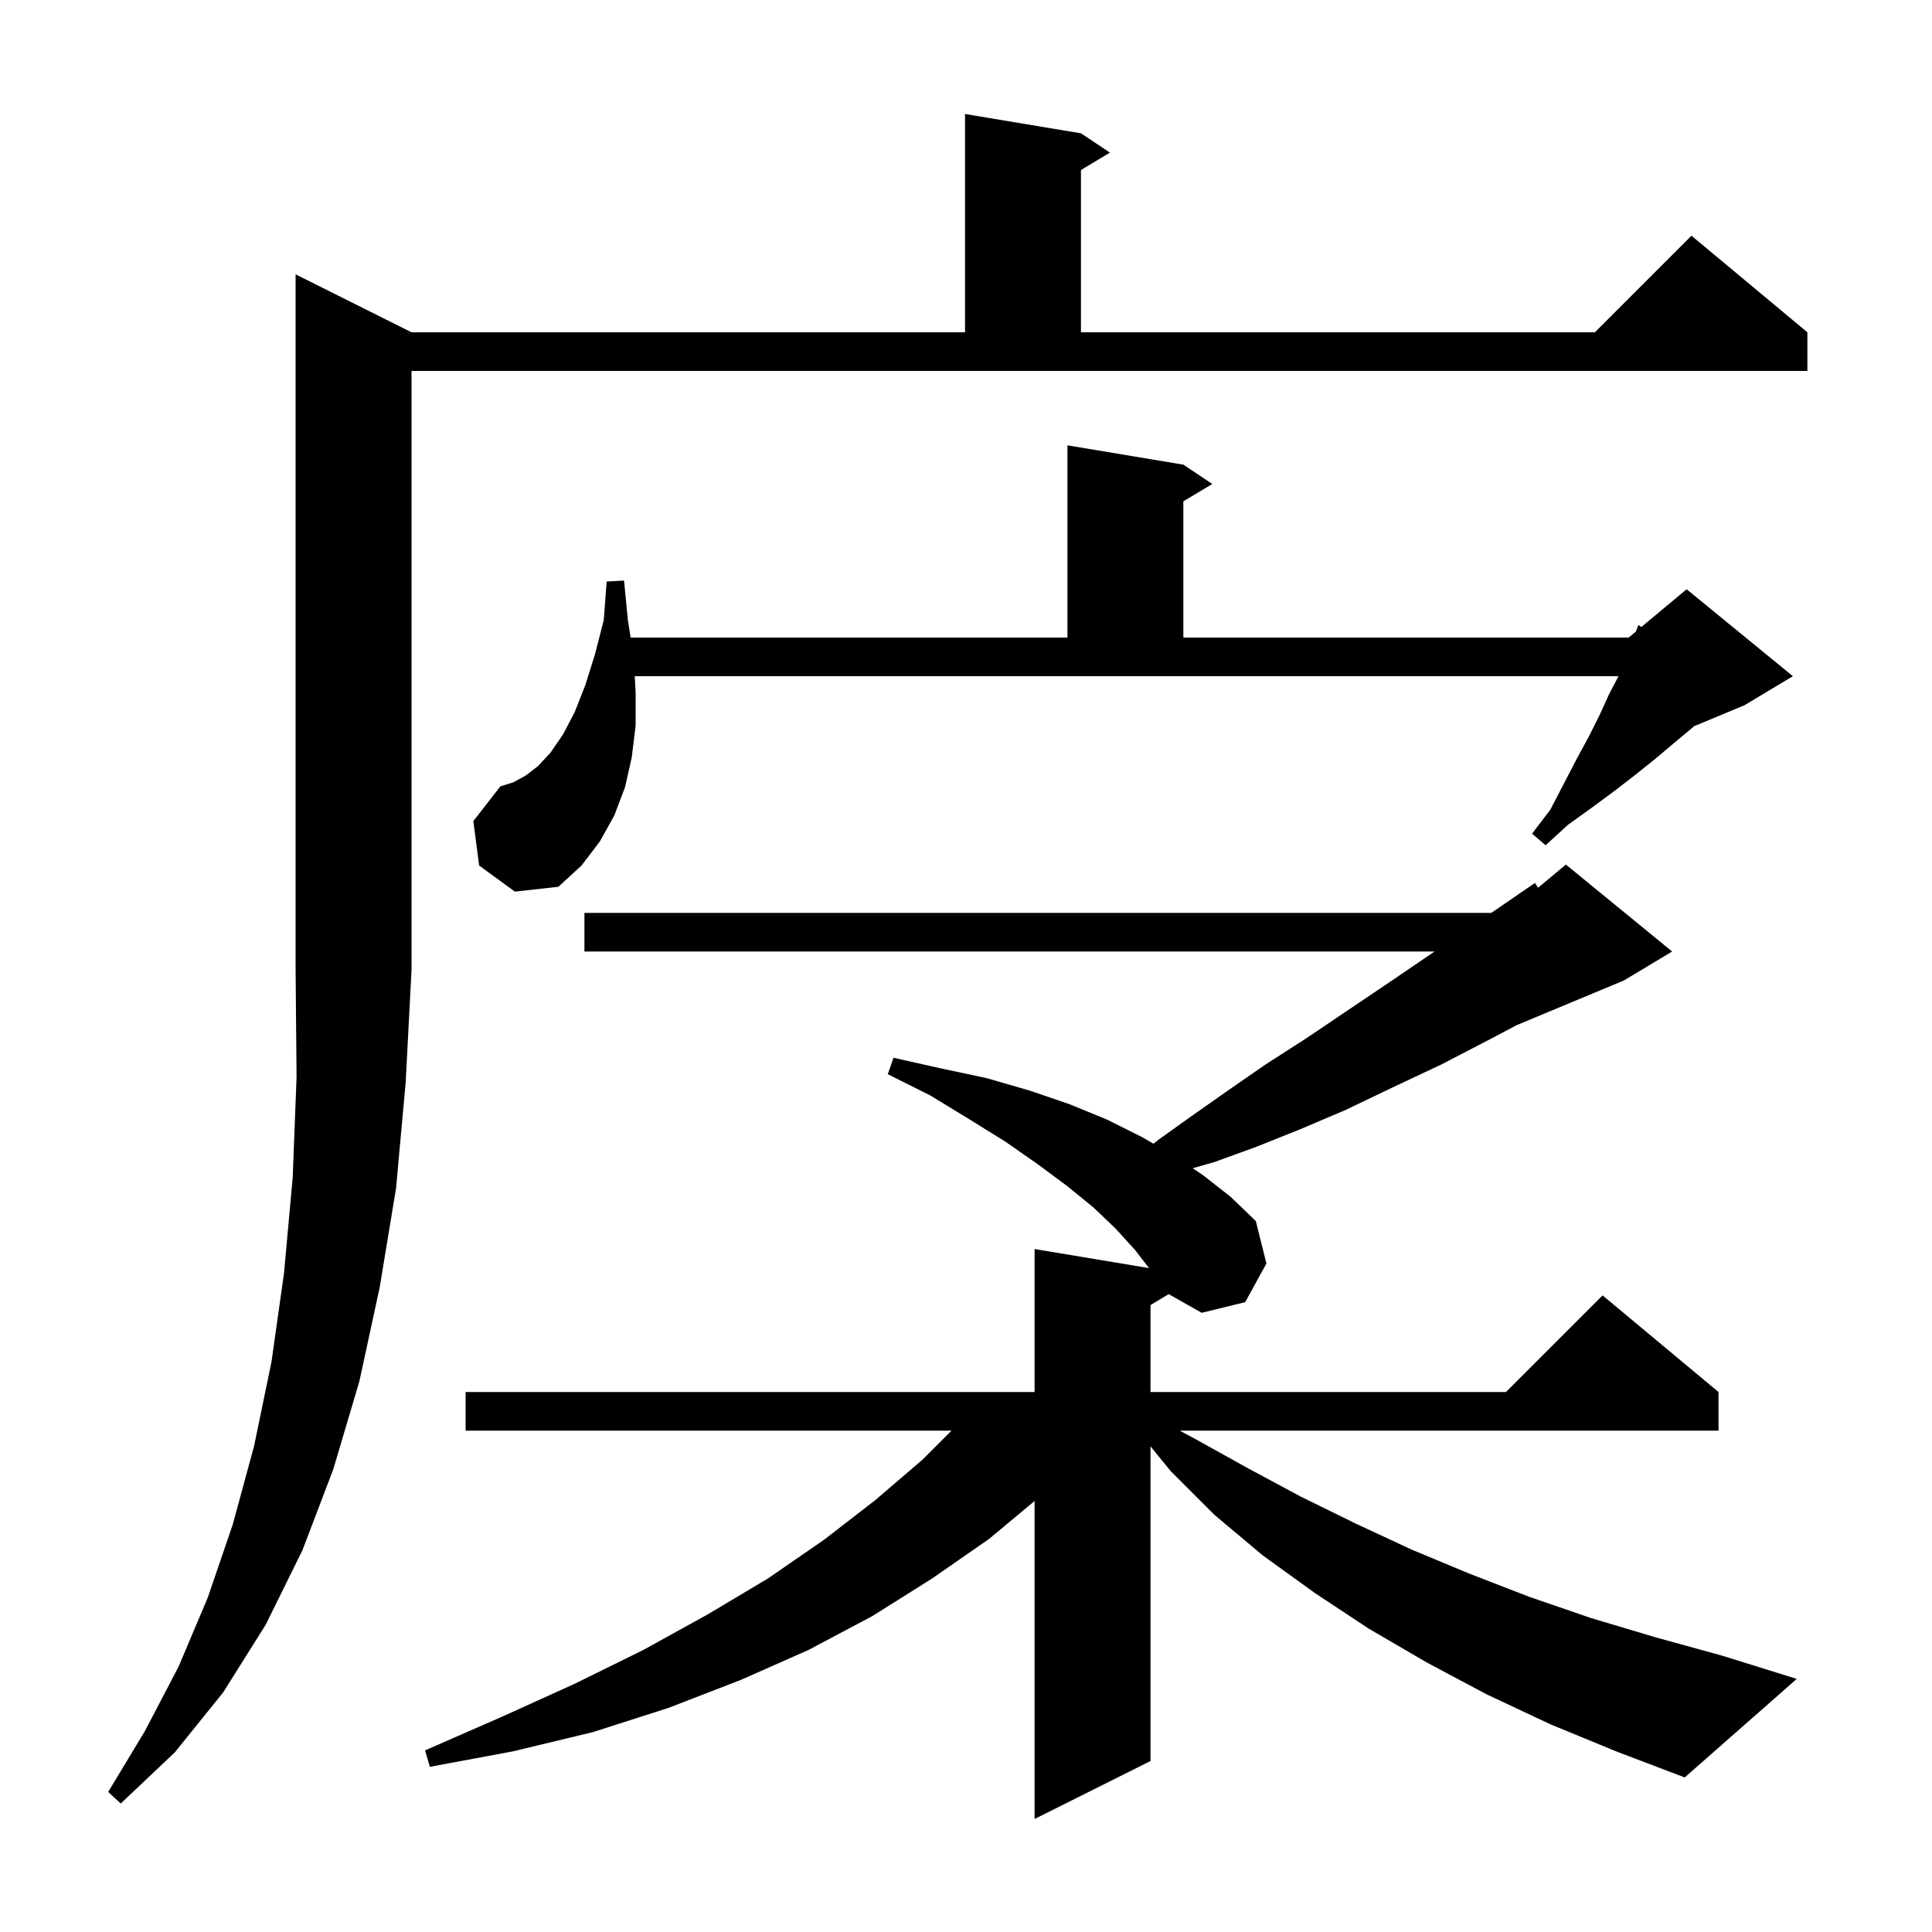 <svg xmlns="http://www.w3.org/2000/svg" xmlns:xlink="http://www.w3.org/1999/xlink" version="1.1" baseProfile="full" viewBox="0 0 200 200" width="200" height="200"><g fill="currentColor"><path d="M 160.5 178.5 L 153.9 175.4 L 147.7 172.1 L 141.7 168.6 L 136.1 164.9 L 130.7 161.0 L 125.7 156.8 L 121.2 152.3 L 119.1 149.727 L 119.1 182.3 L 107.1 188.3 L 107.1 155.383 L 102.4 159.3 L 96.5 163.4 L 90.3 167.3 L 83.7 170.8 L 76.7 173.9 L 69.2 176.8 L 61.4 179.3 L 53.1 181.3 L 44.5 182.9 L 44.0 181.2 L 52.0 177.7 L 59.5 174.3 L 66.6 170.8 L 73.3 167.1 L 79.5 163.4 L 85.3 159.4 L 90.6 155.3 L 95.5 151.1 L 98.5 148.1 L 48.2 148.1 L 48.2 144.1 L 107.1 144.1 L 107.1 129.3 L 118.949 131.275 L 117.5 129.4 L 115.5 127.2 L 113.2 125.0 L 110.5 122.8 L 107.4 120.5 L 104.1 118.2 L 100.4 115.9 L 96.3 113.4 L 91.9 111.2 L 92.5 109.5 L 97.4 110.6 L 102.1 111.6 L 106.6 112.9 L 110.7 114.3 L 114.6 115.9 L 118.2 117.7 L 119.411 118.397 L 119.9 118.0 L 123.4 115.5 L 127.1 112.9 L 131.0 110.2 L 135.2 107.5 L 139.5 104.6 L 144.1 101.5 L 148.506 98.5 L 60.5 98.5 L 60.5 94.5 L 154.383 94.5 L 158.9 91.4 L 159.216 91.903 L 162.1 89.5 L 173.1 98.5 L 168.1 101.5 L 157.013 106.12 L 154.4 107.5 L 149.2 110.2 L 144.1 112.6 L 139.3 114.9 L 134.6 116.9 L 130.1 118.7 L 125.7 120.3 L 123.473 120.936 L 124.6 121.7 L 127.4 123.9 L 130.0 126.4 L 131.1 130.8 L 128.9 134.8 L 124.4 135.9 L 120.981 133.971 L 119.1 135.1 L 119.1 144.1 L 155.9 144.1 L 165.9 134.1 L 177.9 144.1 L 177.9 148.1 L 122.124 148.1 L 123.8 149.0 L 129.2 152.0 L 134.6 154.9 L 140.3 157.7 L 146.1 160.4 L 152.1 162.9 L 158.3 165.3 L 164.7 167.5 L 171.4 169.5 L 178.3 171.4 L 186.0 173.8 L 174.4 184.0 L 167.3 181.3 Z M 42.6 34.4 L 99.9 34.4 L 99.9 11.8 L 111.9 13.8 L 114.9 15.8 L 111.9 17.6 L 111.9 34.4 L 165.1 34.4 L 175.1 24.4 L 187.1 34.4 L 187.1 38.4 L 42.6 38.4 L 42.6 100.4 L 42.0 112.0 L 41.0 123.0 L 39.3 133.3 L 37.2 143.0 L 34.5 152.1 L 31.3 160.5 L 27.5 168.2 L 23.1 175.2 L 18.1 181.4 L 12.5 186.7 L 11.2 185.5 L 15.0 179.2 L 18.5 172.5 L 21.5 165.4 L 24.1 157.8 L 26.3 149.7 L 28.1 141.0 L 29.4 131.8 L 30.3 121.9 L 30.7 111.5 L 30.6 100.4 L 30.6 28.4 Z M 49.6 89.6 L 49.0 85.0 L 51.8 81.4 L 53.1 81.0 L 54.4 80.3 L 55.7 79.3 L 57.0 77.9 L 58.3 76.0 L 59.5 73.7 L 60.6 70.9 L 61.6 67.7 L 62.5 64.2 L 62.8 60.2 L 64.6 60.1 L 65.0 64.2 L 65.284 66.0 L 110.5 66.0 L 110.5 46.1 L 122.5 48.1 L 125.5 50.1 L 122.5 51.9 L 122.5 66.0 L 168.6 66.0 L 169.345 65.379 L 169.6 64.7 L 169.912 64.906 L 174.6 61.0 L 185.6 70.0 L 180.6 73.0 L 175.358 75.184 L 175.0 75.5 L 173.2 77.0 L 171.3 78.6 L 169.3 80.2 L 167.1 81.9 L 164.8 83.6 L 162.3 85.4 L 160.0 87.5 L 158.6 86.3 L 160.5 83.8 L 161.9 81.1 L 163.2 78.6 L 164.5 76.2 L 165.6 74.0 L 166.6 71.8 L 167.547 70.0 L 65.708 70.0 L 65.8 71.7 L 65.8 75.1 L 65.4 78.4 L 64.7 81.5 L 63.6 84.4 L 62.1 87.1 L 60.2 89.6 L 57.8 91.8 L 53.3 92.3 Z "/></g></svg>